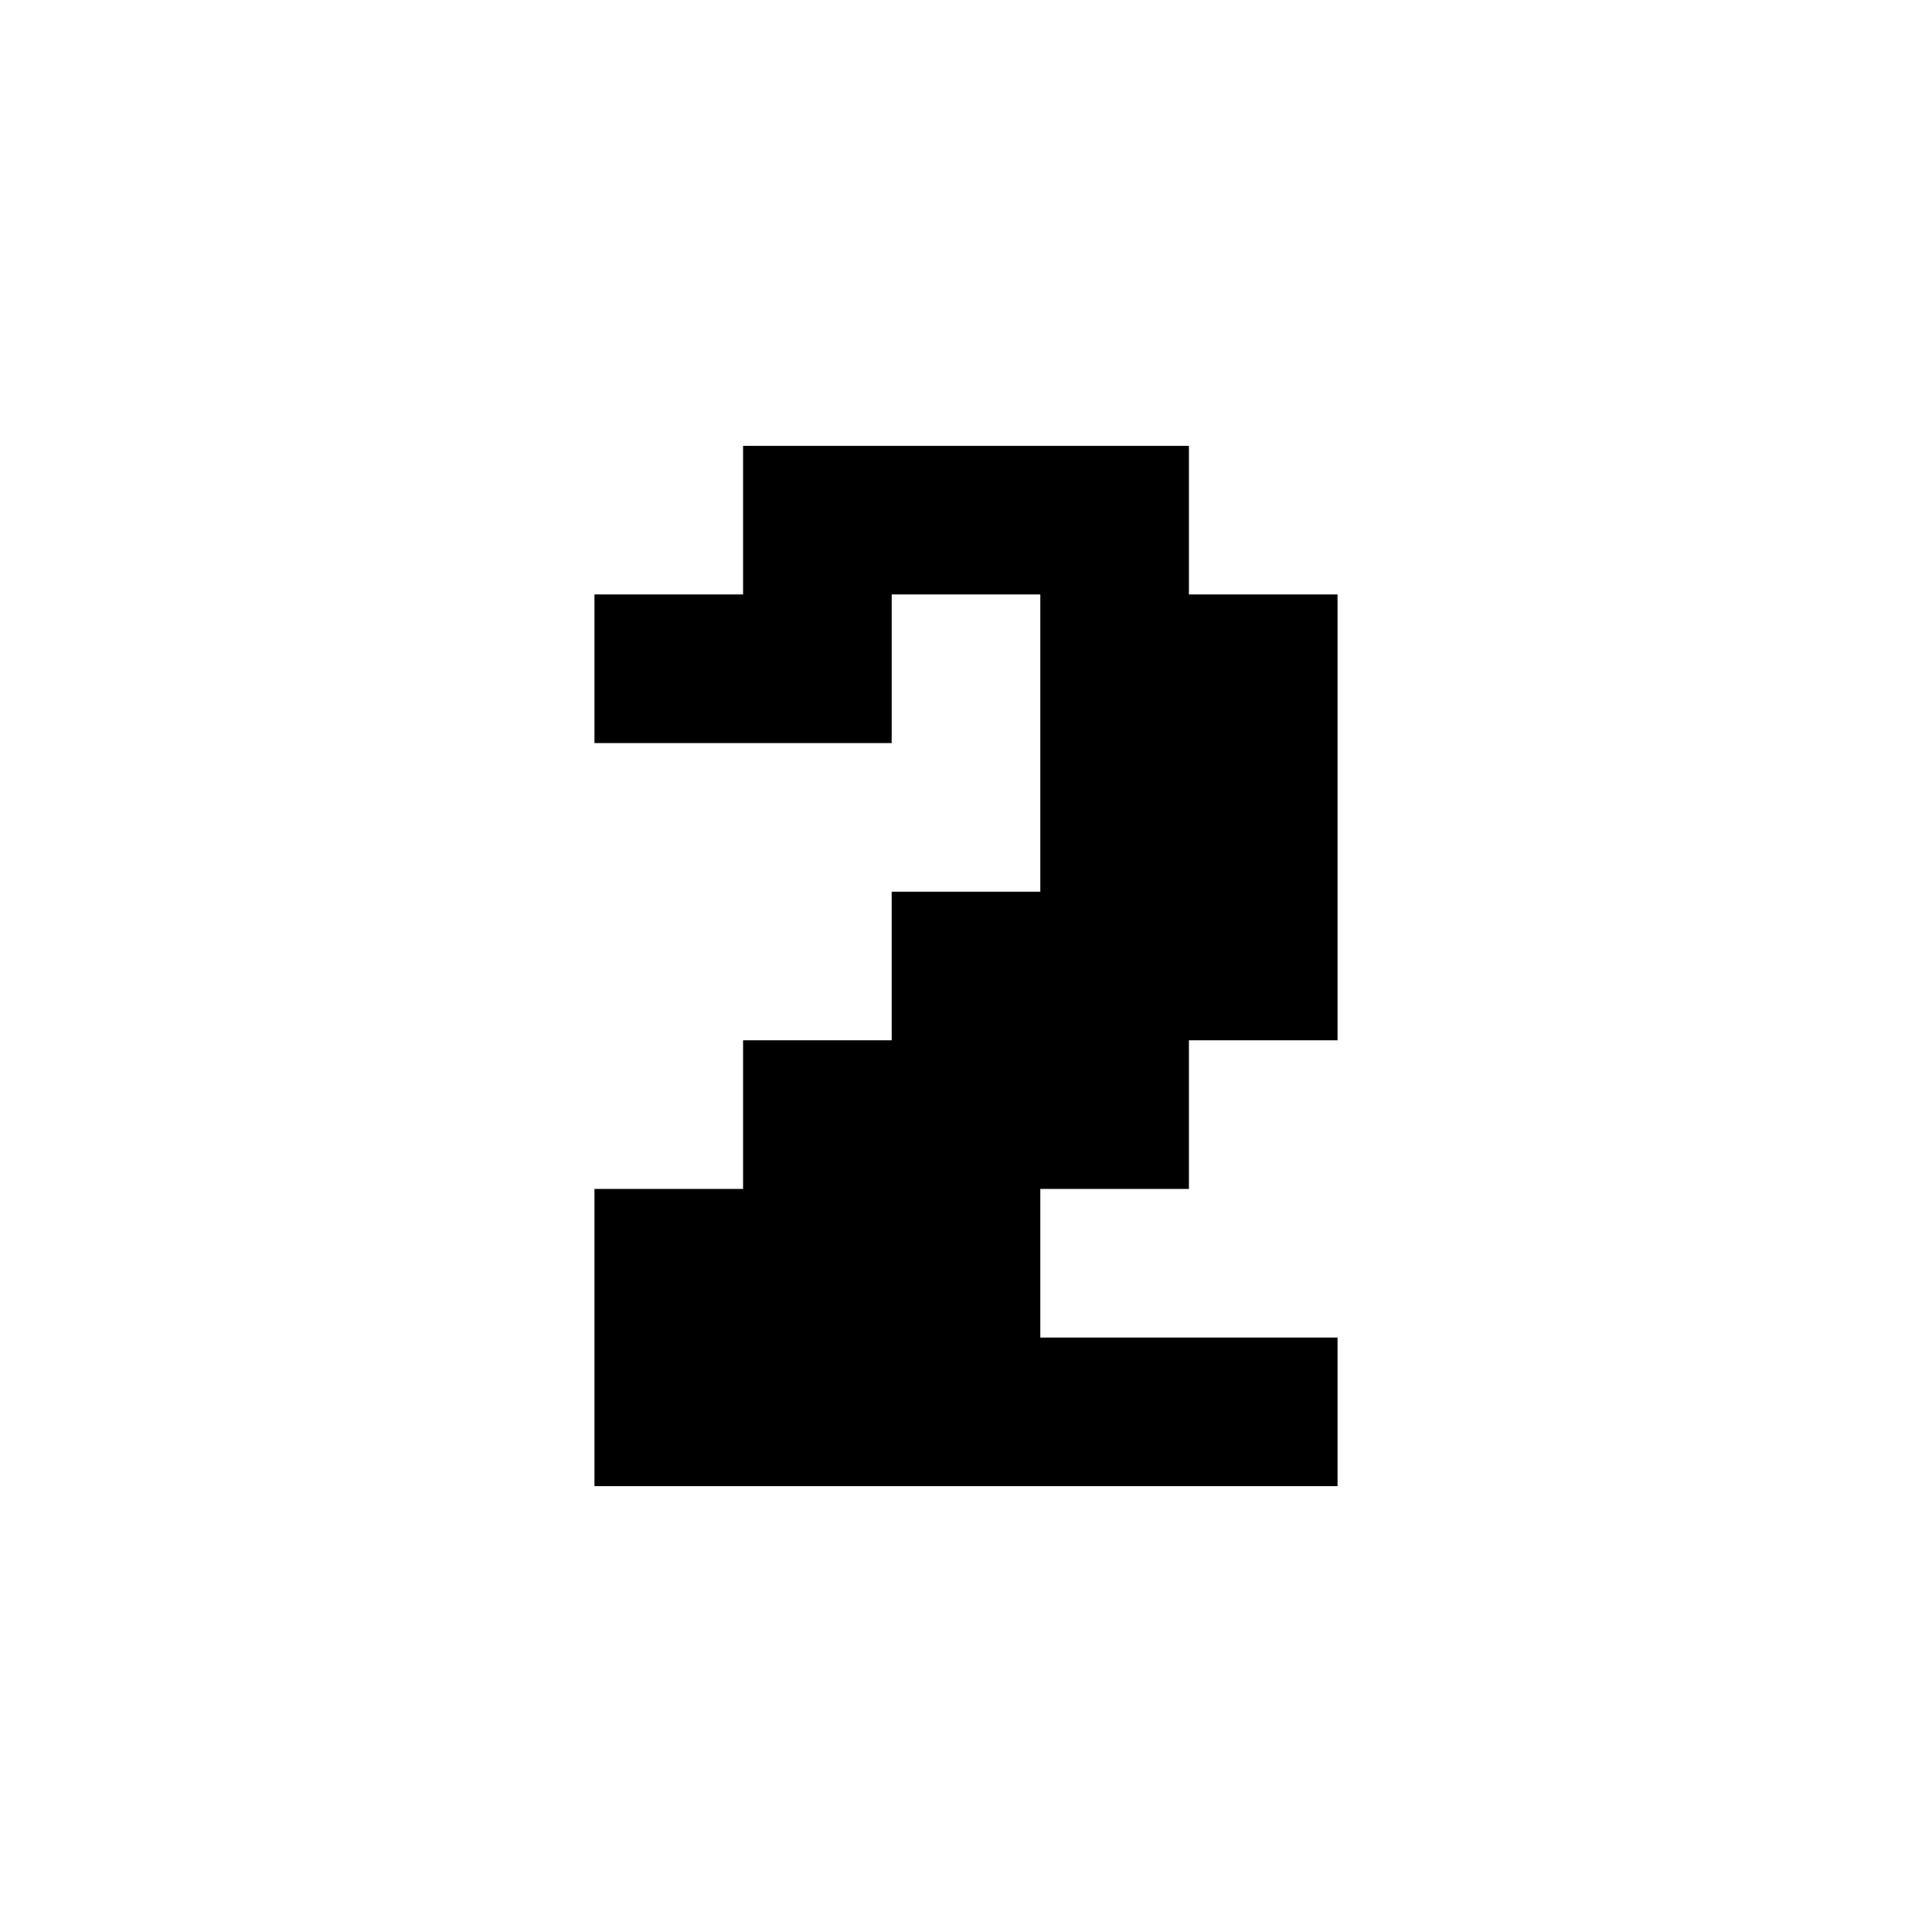 <svg xmlns="http://www.w3.org/2000/svg" width="52" height="52" viewBox="0 0 52 52"><defs><style>.cls-1{fill:none;}</style></defs><title>2</title><g id="レイヤー_2" data-name="レイヤー 2"><g id="レイヤー_1-2" data-name="レイヤー 1"><path d="M16,20V16h4V12H32v4h4V28H32v4H28v4h8v4H16V32h4V28h4V24h4V16H24v4Z"/><rect class="cls-1" width="52" height="52"/></g></g></svg>